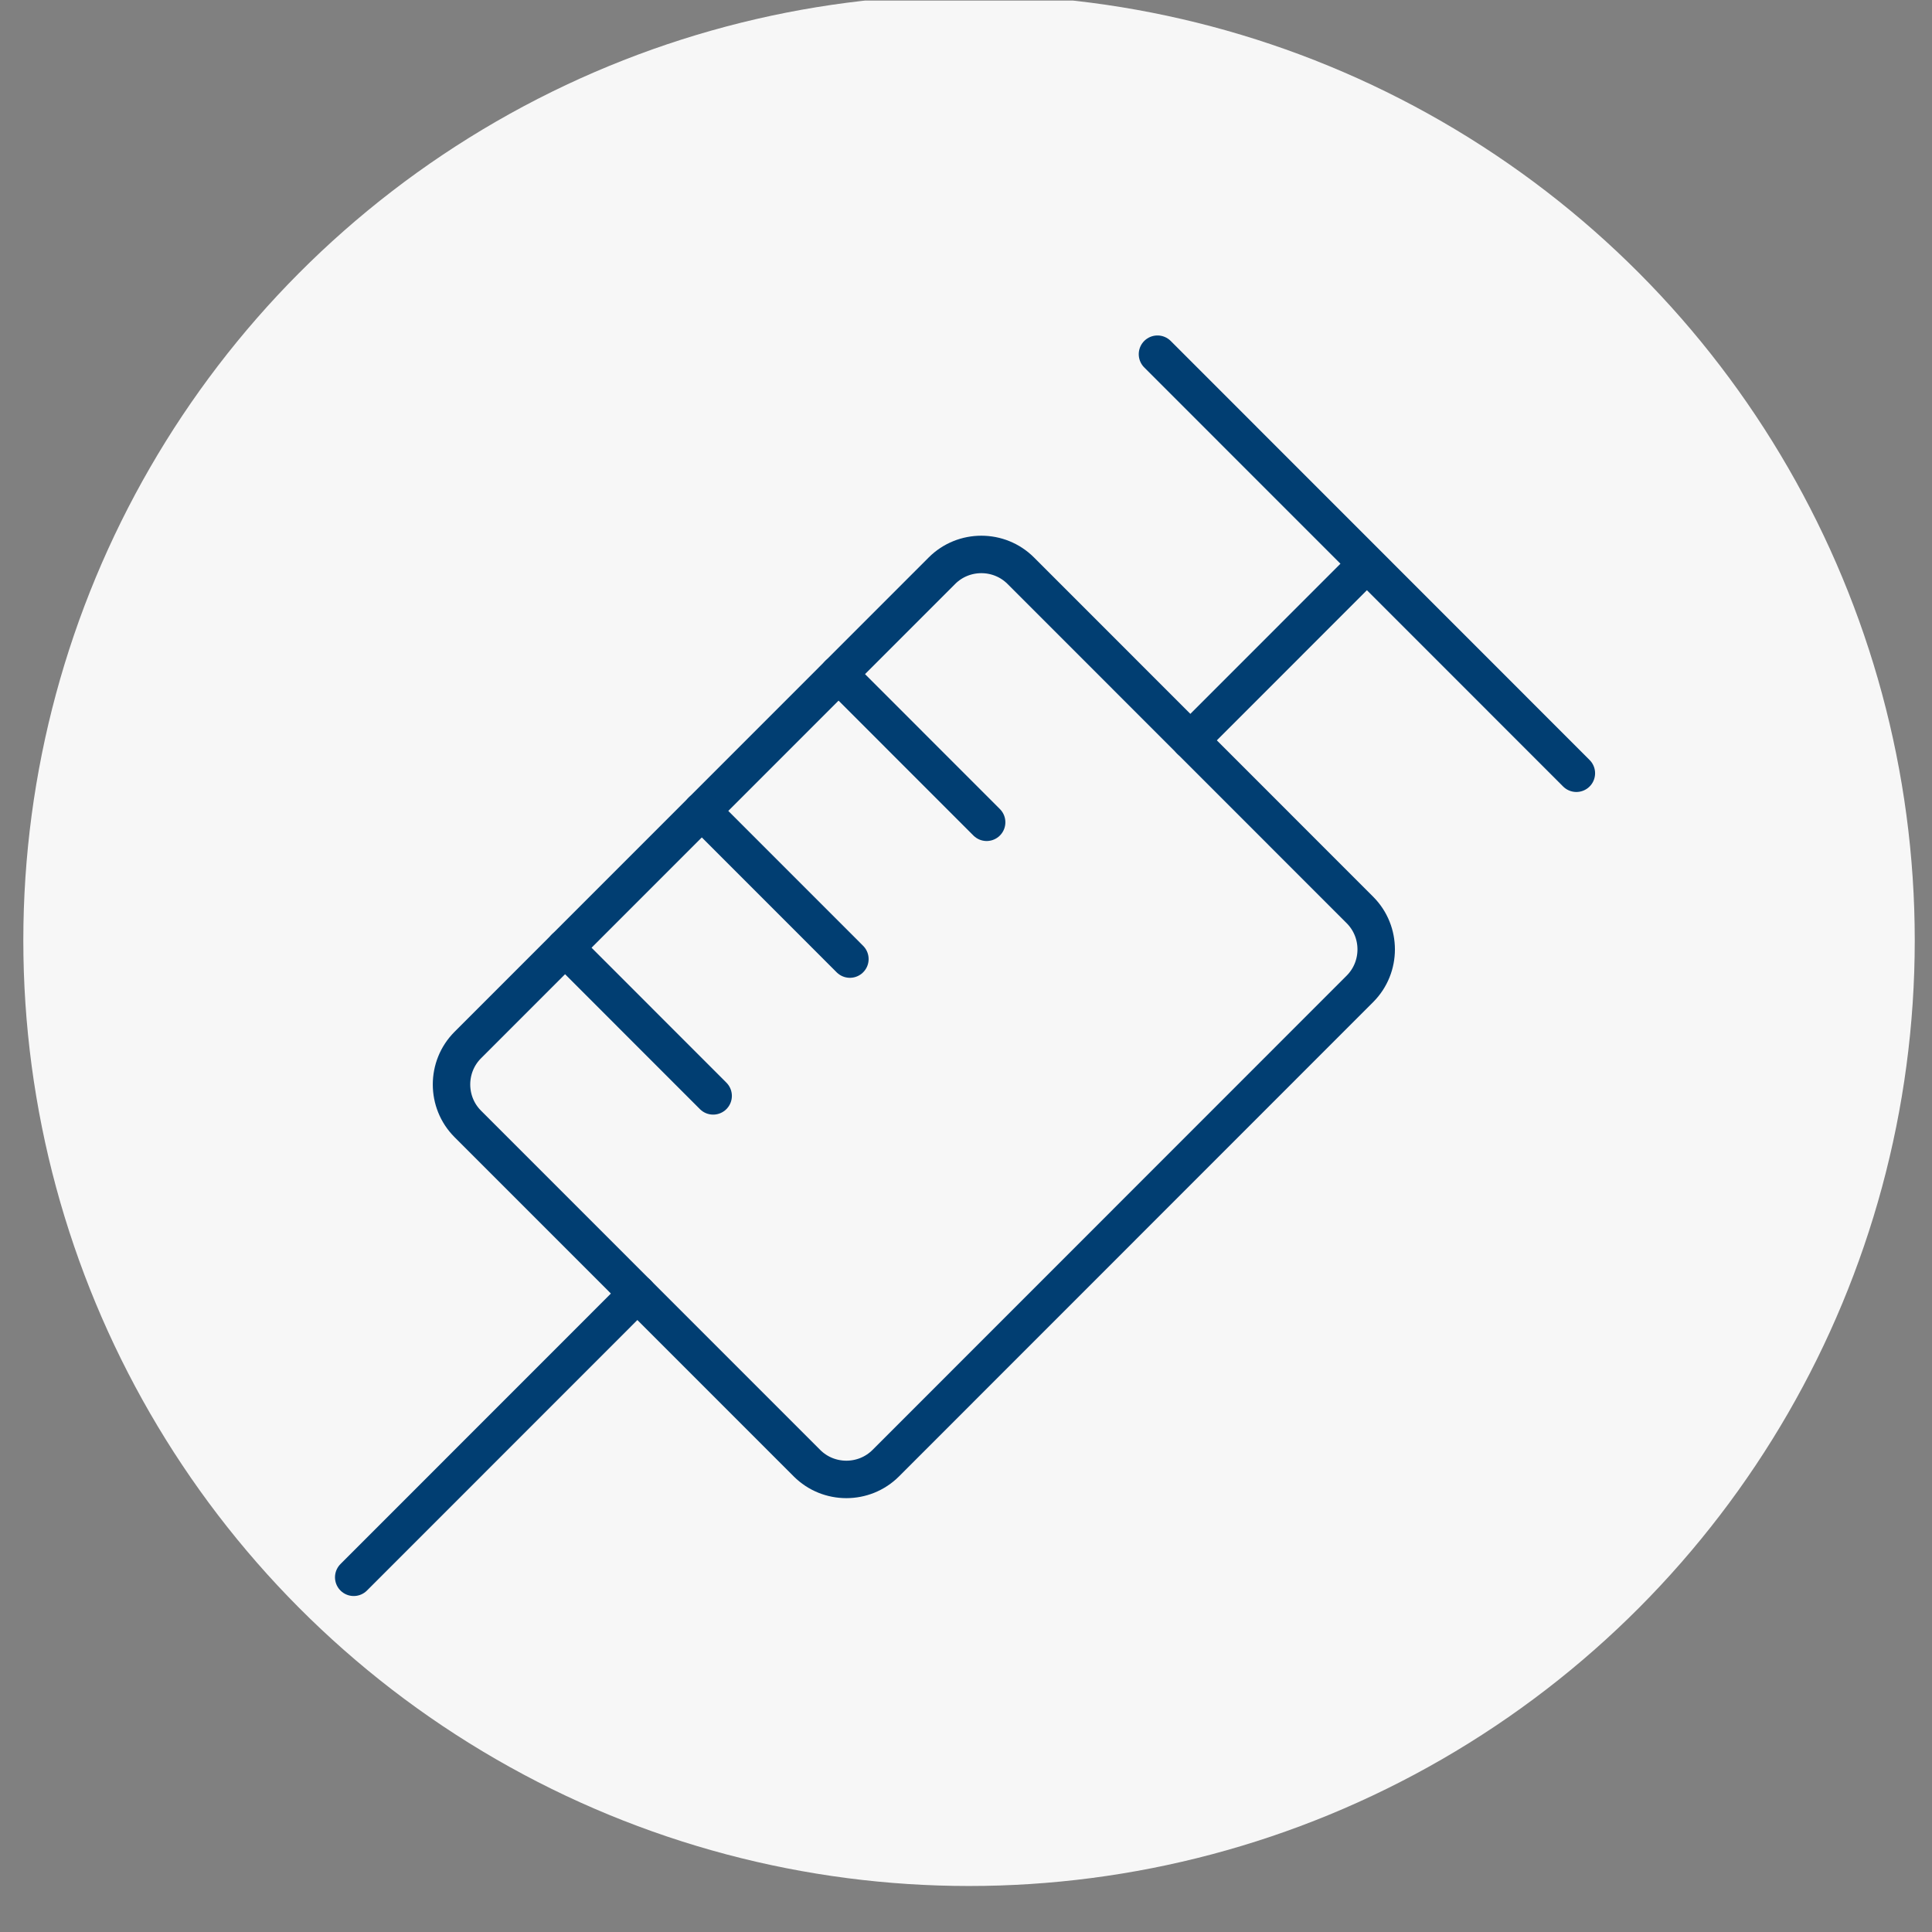 <?xml version="1.0" encoding="UTF-8" standalone="no"?>
<!DOCTYPE svg PUBLIC "-//W3C//DTD SVG 1.1//EN" "http://www.w3.org/Graphics/SVG/1.1/DTD/svg11.dtd">
<svg width="100%" height="100%" viewBox="0 0 401 401" version="1.1" xmlns="http://www.w3.org/2000/svg" xmlns:xlink="http://www.w3.org/1999/xlink" xml:space="preserve" xmlns:serif="http://www.serif.com/" style="fill-rule:evenodd;clip-rule:evenodd;stroke-linecap:round;stroke-linejoin:round;stroke-miterlimit:2;">
    <rect x="0" y="0" width="401" height="401" fill="#808080" stroke="none"/>
    <g transform="matrix(1,0,0,1,-1958,-3564)">
        <g id="Impfungen" transform="matrix(0.689,0,0,0.642,1917.56,1348.04)">
            <rect x="59.09" y="3451.84" width="580.356" height="622.956" style="fill:none;"/>
            <clipPath id="_clip1">
                <rect x="59.09" y="3451.84" width="580.356" height="622.956"/>
            </clipPath>
            <g clip-path="url(#_clip1)">
                <g transform="matrix(1.451,0,0,1.557,-127.909,-2110.81)">
                    <circle cx="329.786" cy="3767.82" r="196.341" style="fill:rgb(247,247,247);"/>
                </g>
                <g transform="matrix(1.128,0,0,1.211,-3757.1,2575.45)">
                    <path d="M3507.72,1023.58L3598.3,1114.15C3604.09,1119.94 3613.56,1119.94 3619.35,1114.15L3745.98,987.523C3751.77,981.732 3751.77,972.262 3745.98,966.472L3655.4,875.894C3649.61,870.104 3640.14,870.104 3634.35,875.894L3507.72,1002.53C3501.93,1008.32 3501.93,1017.79 3507.72,1023.58Z" style="fill:none;stroke:rgb(1,62,114);stroke-width:10px;"/>
                </g>
                <g transform="matrix(1.128,0,0,1.211,-3757.1,2575.45)">
                    <path d="M3477.26,1144.62L3553.01,1068.87" style="fill:none;stroke:rgb(1,62,114);stroke-width:10px;"/>
                </g>
                <g transform="matrix(1.128,0,0,1.211,-3757.1,2575.45)">
                    <path d="M3700.69,921.184L3746.2,875.674" style="fill:none;stroke:rgb(1,62,114);stroke-width:10px;"/>
                </g>
                <g transform="matrix(1.128,0,0,1.211,-3757.1,2575.45)">
                    <path d="M3691.91,818.093L3803.78,929.967" style="fill:none;stroke:rgb(1,62,114);stroke-width:10px;"/>
                </g>
                <g transform="matrix(1.128,0,0,1.211,-3757.1,2575.45)">
                    <path d="M3533.7,976.543L3573.25,1016.1" style="fill:none;stroke:rgb(1,62,114);stroke-width:10px;"/>
                </g>
                <g transform="matrix(1.128,0,0,1.211,-3757.1,2575.45)">
                    <path d="M3570.22,940.024L3609.77,979.577" style="fill:none;stroke:rgb(1,62,114);stroke-width:10px;"/>
                </g>
                <g transform="matrix(1.128,0,0,1.211,-3757.1,2575.45)">
                    <path d="M3606.74,903.506L3646.29,943.058" style="fill:none;stroke:rgb(1,62,114);stroke-width:10px;"/>
                </g>
            </g>
        </g>
    </g>
</svg>
